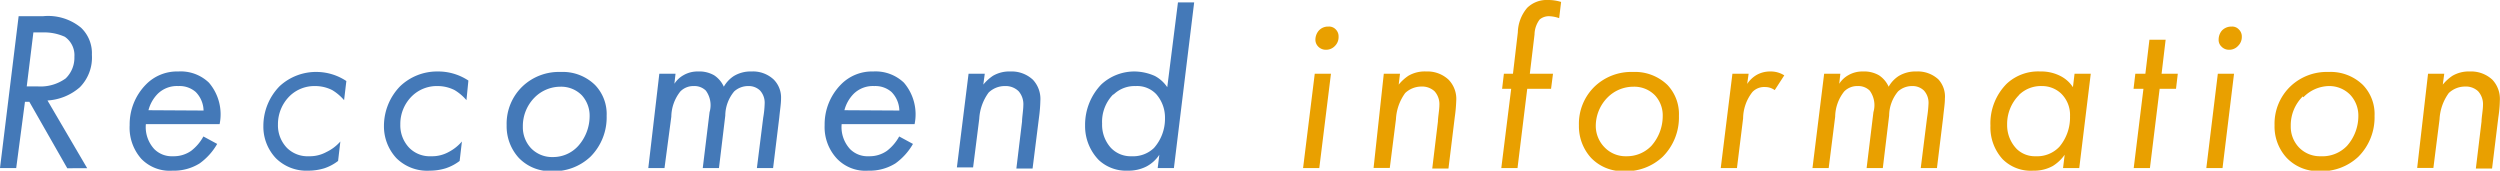 <svg xmlns="http://www.w3.org/2000/svg" width="154.25" height="10.53" viewBox="0 0 154.25 10.53">
  <defs>
    <style>
      .a {
        fill: #4479b8;
      }

      .b {
        fill: #e9a000;
      }
    </style>
  </defs>
  <title>front-property-subtitle</title>
  <g>
    <path class="a" d="M2.65,1A3.19,3.19,0,0,1,5,1.71a2.17,2.17,0,0,1,.67,1.67,2.61,2.61,0,0,1-.74,2,3.34,3.34,0,0,1-2,.82l2.45,4.18H4.15L1.81,6.28H1.54L1,10.37H0L1.15,1Zm-1,4.33h.66a2.65,2.65,0,0,0,1.74-.49,1.77,1.77,0,0,0,.54-1.33A1.38,1.38,0,0,0,4,2.27,3.09,3.09,0,0,0,2.65,2H2.06Z"/>
    <path class="a" d="M13.4,8.88a3.8,3.8,0,0,1-1.08,1.2,3,3,0,0,1-1.68.45A2.43,2.43,0,0,1,8.72,9.8,2.89,2.89,0,0,1,8,7.72a3.5,3.5,0,0,1,1-2.5,2.68,2.68,0,0,1,2-.81,2.51,2.51,0,0,1,1.89.69,3,3,0,0,1,.66,2.56H9A2,2,0,0,0,9.52,9.2a1.52,1.52,0,0,0,1.15.44,1.87,1.87,0,0,0,1.12-.33,2.82,2.82,0,0,0,.76-.89Zm-.84-2.06a1.68,1.68,0,0,0-.49-1.15A1.52,1.52,0,0,0,11,5.31a1.69,1.69,0,0,0-1.28.49,2.25,2.25,0,0,0-.56,1Z"/>
    <path class="a" d="M21.23,6.18a3,3,0,0,0-.73-.62,2.32,2.32,0,0,0-1.05-.25,2.19,2.19,0,0,0-1.56.6,2.44,2.44,0,0,0-.74,1.77,2,2,0,0,0,.56,1.45,1.8,1.8,0,0,0,1.35.51,2.13,2.13,0,0,0,1.08-.26A2.67,2.67,0,0,0,21,8.73l-.14,1.2a2.88,2.88,0,0,1-.84.45,3.4,3.4,0,0,1-1,.15,2.67,2.67,0,0,1-2-.77,2.83,2.83,0,0,1-.77-2,3.5,3.5,0,0,1,1-2.44,3.31,3.31,0,0,1,2.36-.88A3.35,3.35,0,0,1,21.37,5Z"/>
    <path class="a" d="M28.78,6.18a3,3,0,0,0-.73-.62A2.32,2.32,0,0,0,27,5.31a2.19,2.19,0,0,0-1.56.6,2.4,2.4,0,0,0-.74,1.77,2,2,0,0,0,.56,1.45,1.78,1.78,0,0,0,1.34.51,2.11,2.11,0,0,0,1.08-.26,2.73,2.73,0,0,0,.82-.65l-.14,1.2a2.92,2.92,0,0,1-.85.45,3.34,3.34,0,0,1-1,.15,2.69,2.69,0,0,1-2.05-.77,2.88,2.88,0,0,1-.77-2,3.51,3.51,0,0,1,1-2.44A3.3,3.3,0,0,1,27,4.41a3.38,3.38,0,0,1,1.9.56Z"/>
    <path class="a" d="M32,9.73a2.89,2.89,0,0,1-.74-2,3.19,3.19,0,0,1,1-2.42,3.26,3.26,0,0,1,2.33-.87,2.85,2.85,0,0,1,2.12.8,2.58,2.58,0,0,1,.72,1.91,3.43,3.43,0,0,1-1,2.52,3.29,3.29,0,0,1-2.42.89A2.68,2.68,0,0,1,32,9.73ZM33,6a2.5,2.5,0,0,0-.74,1.82,1.89,1.89,0,0,0,.5,1.32,1.8,1.8,0,0,0,1.35.55A2.09,2.09,0,0,0,35.68,9a2.77,2.77,0,0,0,.7-1.83,1.87,1.87,0,0,0-.48-1.29,1.79,1.79,0,0,0-1.33-.53A2.25,2.25,0,0,0,33,6Z"/>
    <path class="a" d="M40.68,4.55h1l-.07.62a1.59,1.59,0,0,1,.56-.53,1.73,1.73,0,0,1,.9-.23,1.83,1.83,0,0,1,1,.24,1.66,1.66,0,0,1,.59.7,1.88,1.88,0,0,1,.62-.66,2,2,0,0,1,1.09-.28,1.87,1.87,0,0,1,1.36.49,1.57,1.57,0,0,1,.46,1.19c0,.31-.06.66-.11,1.17l-.38,3.11h-1l.39-3.11a6,6,0,0,0,.09-.87,1.12,1.12,0,0,0-.28-.8,1,1,0,0,0-.73-.28,1.28,1.28,0,0,0-.87.33,2.36,2.36,0,0,0-.55,1.49l-.39,3.24h-1l.42-3.45a1.52,1.52,0,0,0-.23-1.33,1,1,0,0,0-.75-.28,1.12,1.12,0,0,0-.82.33,2.55,2.55,0,0,0-.56,1.56L41,10.37H40Z"/>
    <path class="a" d="M56.33,8.88a3.8,3.8,0,0,1-1.08,1.2,3,3,0,0,1-1.68.45,2.43,2.43,0,0,1-1.92-.73,2.85,2.85,0,0,1-.77-2.08,3.5,3.5,0,0,1,1-2.5,2.68,2.68,0,0,1,2-.81,2.53,2.53,0,0,1,1.89.69,3,3,0,0,1,.66,2.56H51.93a2,2,0,0,0,.52,1.54,1.52,1.52,0,0,0,1.15.44,1.87,1.87,0,0,0,1.12-.33,2.82,2.82,0,0,0,.76-.89Zm-.84-2.06A1.68,1.68,0,0,0,55,5.67a1.52,1.52,0,0,0-1.06-.36,1.69,1.69,0,0,0-1.28.49,2.25,2.25,0,0,0-.56,1Z"/>
    <path class="a" d="M59.76,4.55h1l-.09.67a2.76,2.76,0,0,1,.59-.54,2,2,0,0,1,1.08-.27,1.92,1.92,0,0,1,1.39.51,1.73,1.73,0,0,1,.46,1.3,9,9,0,0,1-.08,1l-.4,3.18h-1l.35-2.9c0-.24.08-.73.08-1a1.22,1.22,0,0,0-.29-.87A1.14,1.14,0,0,0,62,5.31a1.43,1.43,0,0,0-1,.4,3,3,0,0,0-.58,1.62l-.38,3h-1Z"/>
    <path class="a" d="M72.68.15h1L72.43,10.37h-1l.1-.82a2.14,2.14,0,0,1-.81.73,2.44,2.44,0,0,1-1.14.25,2.47,2.47,0,0,1-1.78-.65,3,3,0,0,1-.85-2.15,3.59,3.59,0,0,1,1-2.52A3,3,0,0,1,70,4.41a3.15,3.15,0,0,1,1.26.28,2.14,2.14,0,0,1,.76.69Zm-4,5.68A2.41,2.41,0,0,0,68,7.63a2.12,2.12,0,0,0,.54,1.49,1.68,1.68,0,0,0,1.29.52,1.85,1.85,0,0,0,1.37-.51,2.71,2.71,0,0,0,.68-1.83,2.19,2.19,0,0,0-.54-1.49,1.62,1.62,0,0,0-1.26-.5A1.87,1.87,0,0,0,68.71,5.83Z"/>
    <path class="b" d="M82.12,4.55l-.72,5.82h-1l.72-5.82ZM81.36,1.9a.76.76,0,0,1,.6-.26.56.56,0,0,1,.45.17.6.6,0,0,1,.18.46.76.76,0,0,1-.22.56.74.74,0,0,1-.56.24.65.65,0,0,1-.48-.2.6.6,0,0,1-.17-.43A.87.87,0,0,1,81.36,1.9Z"/>
    <path class="b" d="M85.38,4.55h1l-.08.67a2.76,2.76,0,0,1,.59-.54A2,2,0,0,1,88,4.41a1.9,1.9,0,0,1,1.38.51,1.7,1.7,0,0,1,.47,1.3,9.21,9.21,0,0,1-.09,1l-.39,3.18h-1l.35-2.9c0-.24.09-.73.09-1a1.19,1.19,0,0,0-.3-.87,1.13,1.13,0,0,0-.81-.29,1.46,1.46,0,0,0-1,.4,3,3,0,0,0-.57,1.62l-.38,3h-1Z"/>
    <path class="b" d="M94.23,5.48l-.6,4.89h-1l.61-4.89h-.56l.11-.93h.56L93.65,2A2.43,2.43,0,0,1,94.23.48,1.72,1.72,0,0,1,95.51,0a2.69,2.69,0,0,1,.81.12l-.12,1A2.09,2.09,0,0,0,95.58,1,.89.89,0,0,0,95,1.2a1.58,1.58,0,0,0-.32.93l-.29,2.42h1.43l-.12.93Z"/>
    <path class="b" d="M98.16,9.73a2.89,2.89,0,0,1-.74-2,3.19,3.19,0,0,1,1-2.42,3.27,3.27,0,0,1,2.33-.87,2.88,2.88,0,0,1,2.13.8,2.61,2.61,0,0,1,.71,1.91,3.43,3.43,0,0,1-1,2.52,3.29,3.29,0,0,1-2.42.89A2.68,2.68,0,0,1,98.16,9.73ZM99.2,6a2.5,2.5,0,0,0-.74,1.82A1.89,1.89,0,0,0,99,9.09a1.8,1.8,0,0,0,1.35.55A2.09,2.09,0,0,0,101.89,9a2.77,2.77,0,0,0,.7-1.83,1.82,1.82,0,0,0-.48-1.29,1.79,1.79,0,0,0-1.33-.53A2.25,2.25,0,0,0,99.2,6Z"/>
    <path class="b" d="M106.89,4.55h1l-.09.63a1.78,1.78,0,0,1,.59-.56,1.69,1.69,0,0,1,.84-.21,1.55,1.55,0,0,1,.86.24l-.59.91a1,1,0,0,0-.6-.19,1,1,0,0,0-.77.3,2.67,2.67,0,0,0-.58,1.63l-.38,3.07h-1Z"/>
    <path class="b" d="M112.55,4.55h1l-.07.62a1.59,1.59,0,0,1,.56-.53,1.73,1.73,0,0,1,.9-.23,1.83,1.83,0,0,1,1,.24,1.66,1.66,0,0,1,.59.7,1.88,1.88,0,0,1,.62-.66,2,2,0,0,1,1.09-.28,1.87,1.87,0,0,1,1.36.49A1.57,1.57,0,0,1,120,6.09c0,.31-.06.66-.11,1.17l-.38,3.11h-1l.39-3.11a7.8,7.8,0,0,0,.09-.87,1.12,1.12,0,0,0-.28-.8,1,1,0,0,0-.73-.28,1.28,1.28,0,0,0-.87.33,2.36,2.36,0,0,0-.55,1.49l-.39,3.24h-1l.42-3.45a1.52,1.52,0,0,0-.23-1.33,1,1,0,0,0-.75-.28,1.12,1.12,0,0,0-.82.33,2.55,2.55,0,0,0-.56,1.56l-.4,3.17h-1Z"/>
    <path class="b" d="M128,4.55h1l-.71,5.82h-1l.1-.82a2.54,2.54,0,0,1-.73.69,2.37,2.37,0,0,1-1.2.29,2.45,2.45,0,0,1-1.9-.71,2.91,2.91,0,0,1-.75-2.07,3.47,3.47,0,0,1,1-2.58,2.84,2.84,0,0,1,2.08-.76,2.6,2.6,0,0,1,1.24.28,2,2,0,0,1,.77.69Zm-3.42,1.31a2.53,2.53,0,0,0-.74,1.82,2.11,2.11,0,0,0,.6,1.52,1.61,1.61,0,0,0,1.17.44,1.88,1.88,0,0,0,1.45-.58,2.8,2.8,0,0,0,.66-1.89,1.84,1.84,0,0,0-.55-1.4A1.71,1.71,0,0,0,126,5.31,1.93,1.93,0,0,0,124.57,5.86Z"/>
    <path class="b" d="M133.25,5.48l-.6,4.89h-1l.6-4.89h-.61l.11-.93h.62l.25-2.1h1l-.25,2.1h1l-.11.93Z"/>
    <path class="b" d="M137.84,4.55l-.71,5.82h-1l.71-5.82Zm-.76-2.65a.79.79,0,0,1,.61-.26.55.55,0,0,1,.44.17.6.6,0,0,1,.19.46.76.76,0,0,1-.23.56.73.73,0,0,1-.56.24.63.63,0,0,1-.47-.2.56.56,0,0,1-.17-.43A.86.86,0,0,1,137.08,1.9Z"/>
    <path class="b" d="M141.08,9.73a2.85,2.85,0,0,1-.74-2,3.19,3.19,0,0,1,1-2.42,3.25,3.25,0,0,1,2.32-.87,2.86,2.86,0,0,1,2.13.8,2.58,2.58,0,0,1,.72,1.91,3.43,3.43,0,0,1-1,2.52,3.31,3.31,0,0,1-2.43.89A2.67,2.67,0,0,1,141.08,9.73Zm1-3.78a2.5,2.5,0,0,0-.74,1.82,1.85,1.85,0,0,0,.5,1.32,1.79,1.79,0,0,0,1.34.55A2.1,2.1,0,0,0,144.81,9a2.77,2.77,0,0,0,.7-1.83A1.87,1.87,0,0,0,145,5.84a1.81,1.81,0,0,0-1.33-.53A2.25,2.25,0,0,0,142.12,6Z"/>
    <path class="b" d="M149.81,4.55h1l-.09.67a2.76,2.76,0,0,1,.59-.54,2,2,0,0,1,1.08-.27,1.92,1.92,0,0,1,1.39.51,1.73,1.73,0,0,1,.46,1.3,7.14,7.14,0,0,1-.09,1l-.39,3.18h-1l.35-2.9c0-.24.09-.73.09-1a1.19,1.19,0,0,0-.3-.87,1.1,1.1,0,0,0-.81-.29,1.46,1.46,0,0,0-1,.4,3,3,0,0,0-.57,1.62l-.38,3h-1Z"/>
  </g>
</svg>
